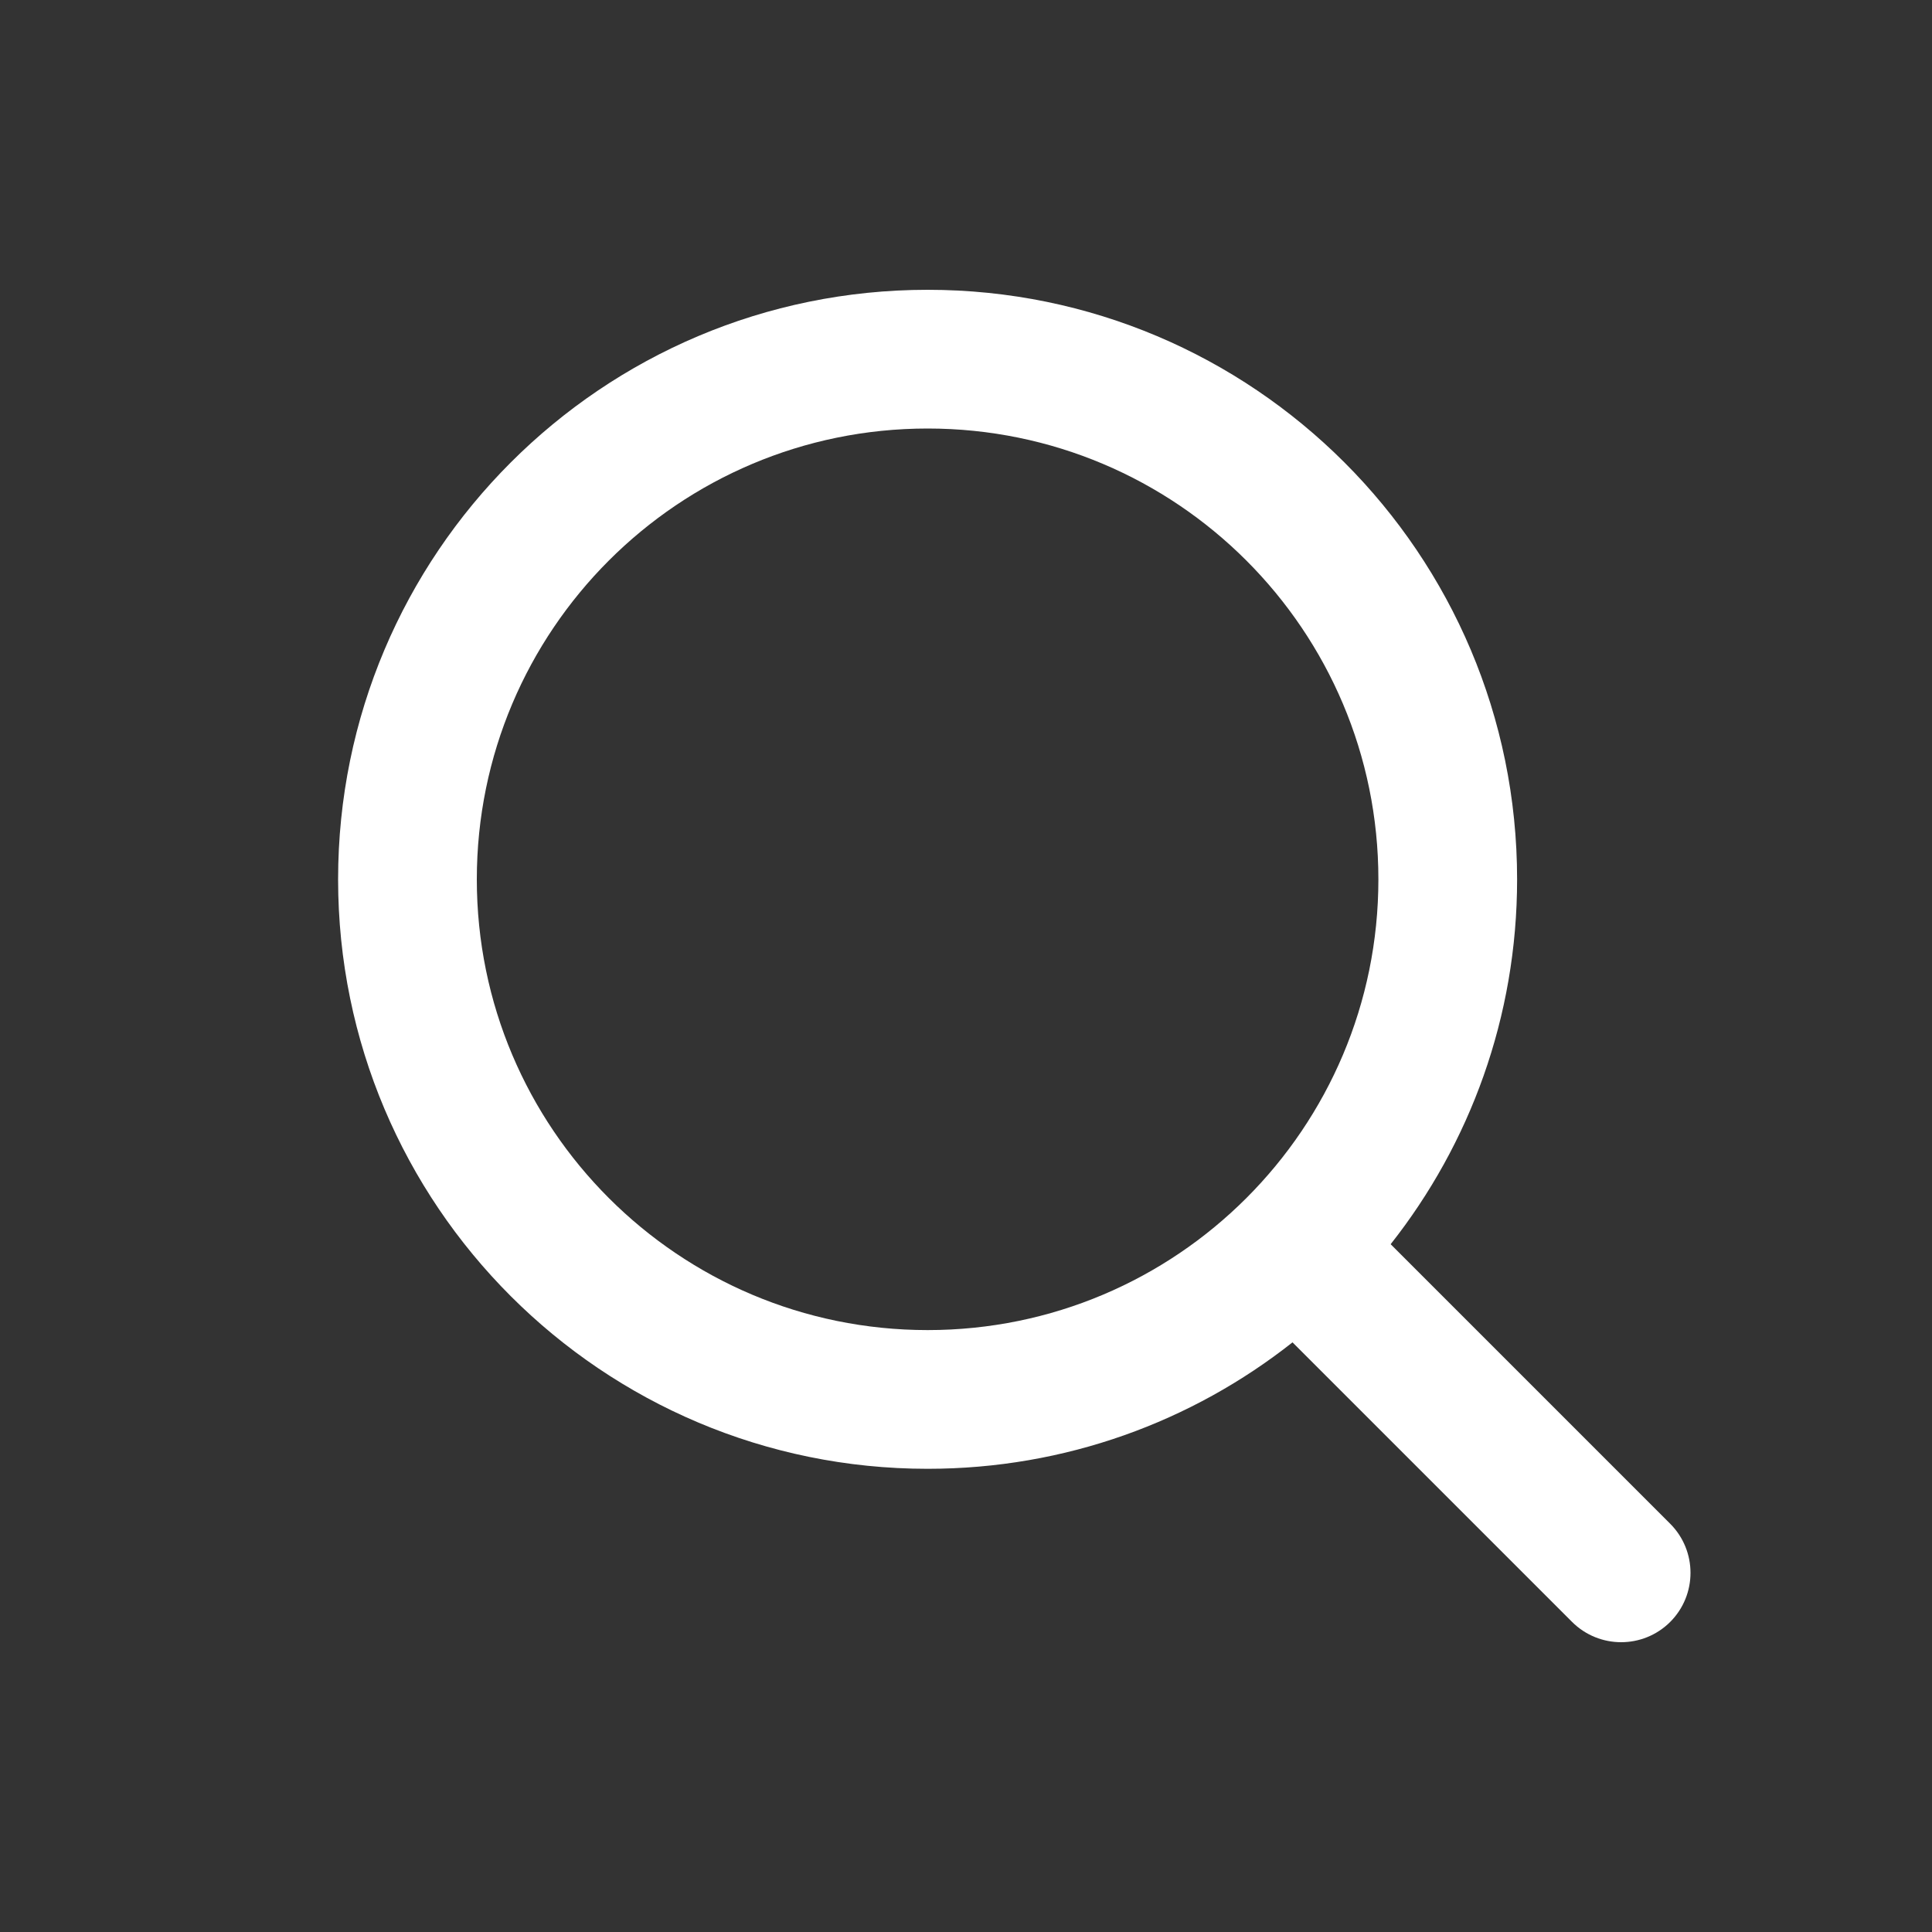 <svg width="20" height="20" viewBox="0 0 20 20" fill="none" xmlns="http://www.w3.org/2000/svg">
<rect x="0" y="0" width="20" height="20" fill="#333333" stroke="none"/>
<path d="M9.603 3C12.973 3 15.705 5.732 15.705 9.103C15.705 10.529 15.216 11.841 14.396 12.88L17.29 15.774C17.57 16.055 17.57 16.509 17.29 16.79C17.009 17.07 16.555 17.07 16.274 16.79L13.38 13.896C12.341 14.716 11.029 15.205 9.603 15.205C6.232 15.205 3.5 12.473 3.5 9.103C3.5 5.732 6.232 3 9.603 3ZM9.603 4.436C7.025 4.436 4.936 6.525 4.936 9.103C4.936 11.68 7.025 13.769 9.603 13.769C12.18 13.769 14.269 11.68 14.269 9.103C14.269 6.525 12.18 4.436 9.603 4.436Z" fill="#FFFFFF"/>
</svg>
